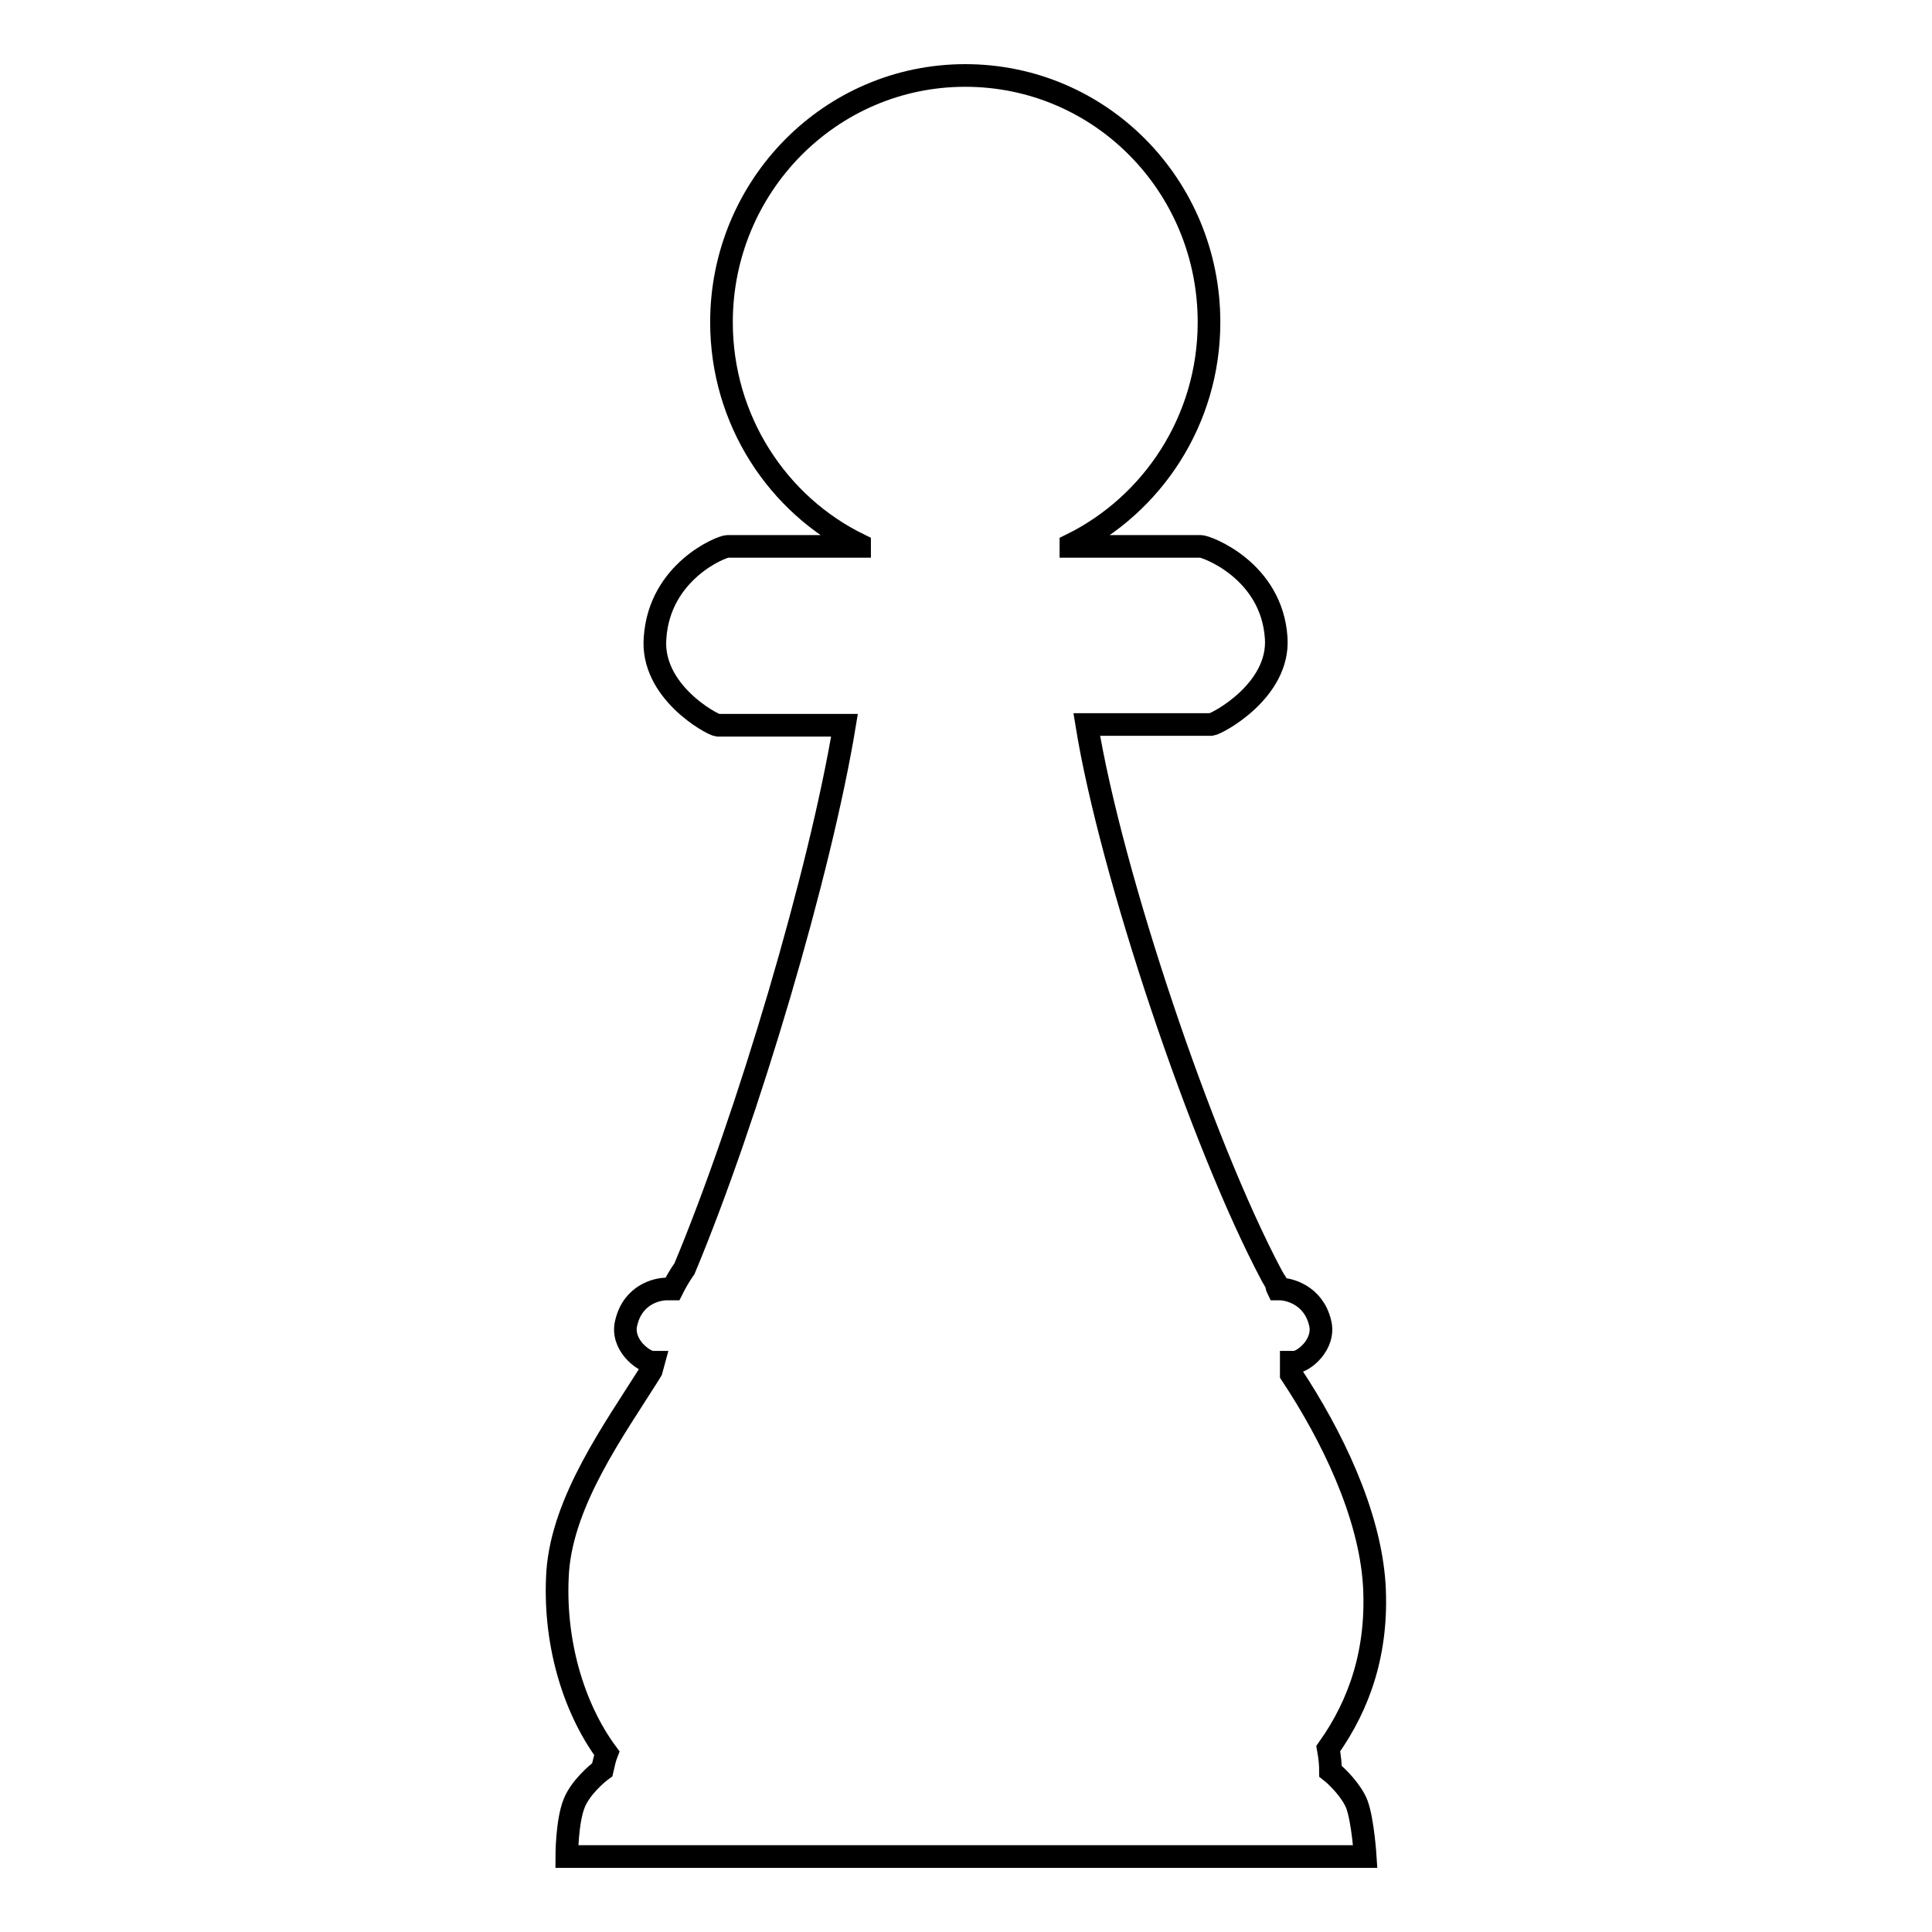 <?xml version="1.0" encoding="utf-8"?>
<!-- Svg Vector Icons : http://www.onlinewebfonts.com/icon -->
<!DOCTYPE svg PUBLIC "-//W3C//DTD SVG 1.1//EN" "http://www.w3.org/Graphics/SVG/1.1/DTD/svg11.dtd">
<svg version="1.1" xmlns="http://www.w3.org/2000/svg" xmlns:xlink="http://www.w3.org/1999/xlink" x="0px" y="0px" viewBox="0 0 256 256" enable-background="new 0 0 256 256" xml:space="preserve">
<g><g><g><path stroke-width="3" fill-opacity="0" stroke="#000000"  d="M179.8,239.1c0.8,2.2,1.1,6.9,1.1,6.9H75.1c0,0,0-4.7,1-7.1c0.8-2,3-3.9,3.7-4.4c0.2-0.9,0.4-1.7,0.6-2.2c-4.5-6.1-7.1-15-6.5-24.1c0.7-9.4,7.5-18.8,12.1-26.1l0.3-0.5l0.3-1.1h-0.2c-1.2-0.1-4.2-2.4-3.4-5.3c0.9-3.7,4.1-4.4,5.3-4.4h0.8c0.4-0.8,0.9-1.7,1.6-2.7c8.4-20.1,18-52.6,21.2-72c-8.4,0-16.5,0-16.8,0c-0.8-0.1-8.9-4.5-8.3-11.6c0.6-8.8,8.8-12.1,9.6-12.1c0.4,0,9.1,0,17.5,0l0-0.2C103,66.9,95.6,55.6,95.6,42.7c0-18,14.4-32.7,32.3-32.7s32.3,14.6,32.3,32.7c0,13-7.5,24.2-18.3,29.5l0,0.2c8.4,0,16.9,0,17.2,0c0.8,0,9.4,3.2,10,12.1c0.5,7-7.8,11.4-8.6,11.5c-0.3,0-8.1,0-16.5,0c3.2,19.7,15.2,55.5,24.5,73l0.4,0.7c0.5,0.6,0.1,0.5,0.4,1.1h0.3c1.2,0,4.4,0.8,5.3,4.4c0.8,2.9-2.2,5.3-3.4,5.3h-0.4l0,1.6c5.3,8,10.4,18.4,11,27.9c0.5,8.7-1.9,15.8-6.1,21.7c0.2,1.1,0.3,2.1,0.3,3C177.2,235.4,179.1,237.3,179.8,239.1z"/></g><g></g><g></g><g></g><g></g><g></g><g></g><g></g><g></g><g></g><g></g><g></g><g></g><g></g><g></g><g></g></g></g>
</svg>
